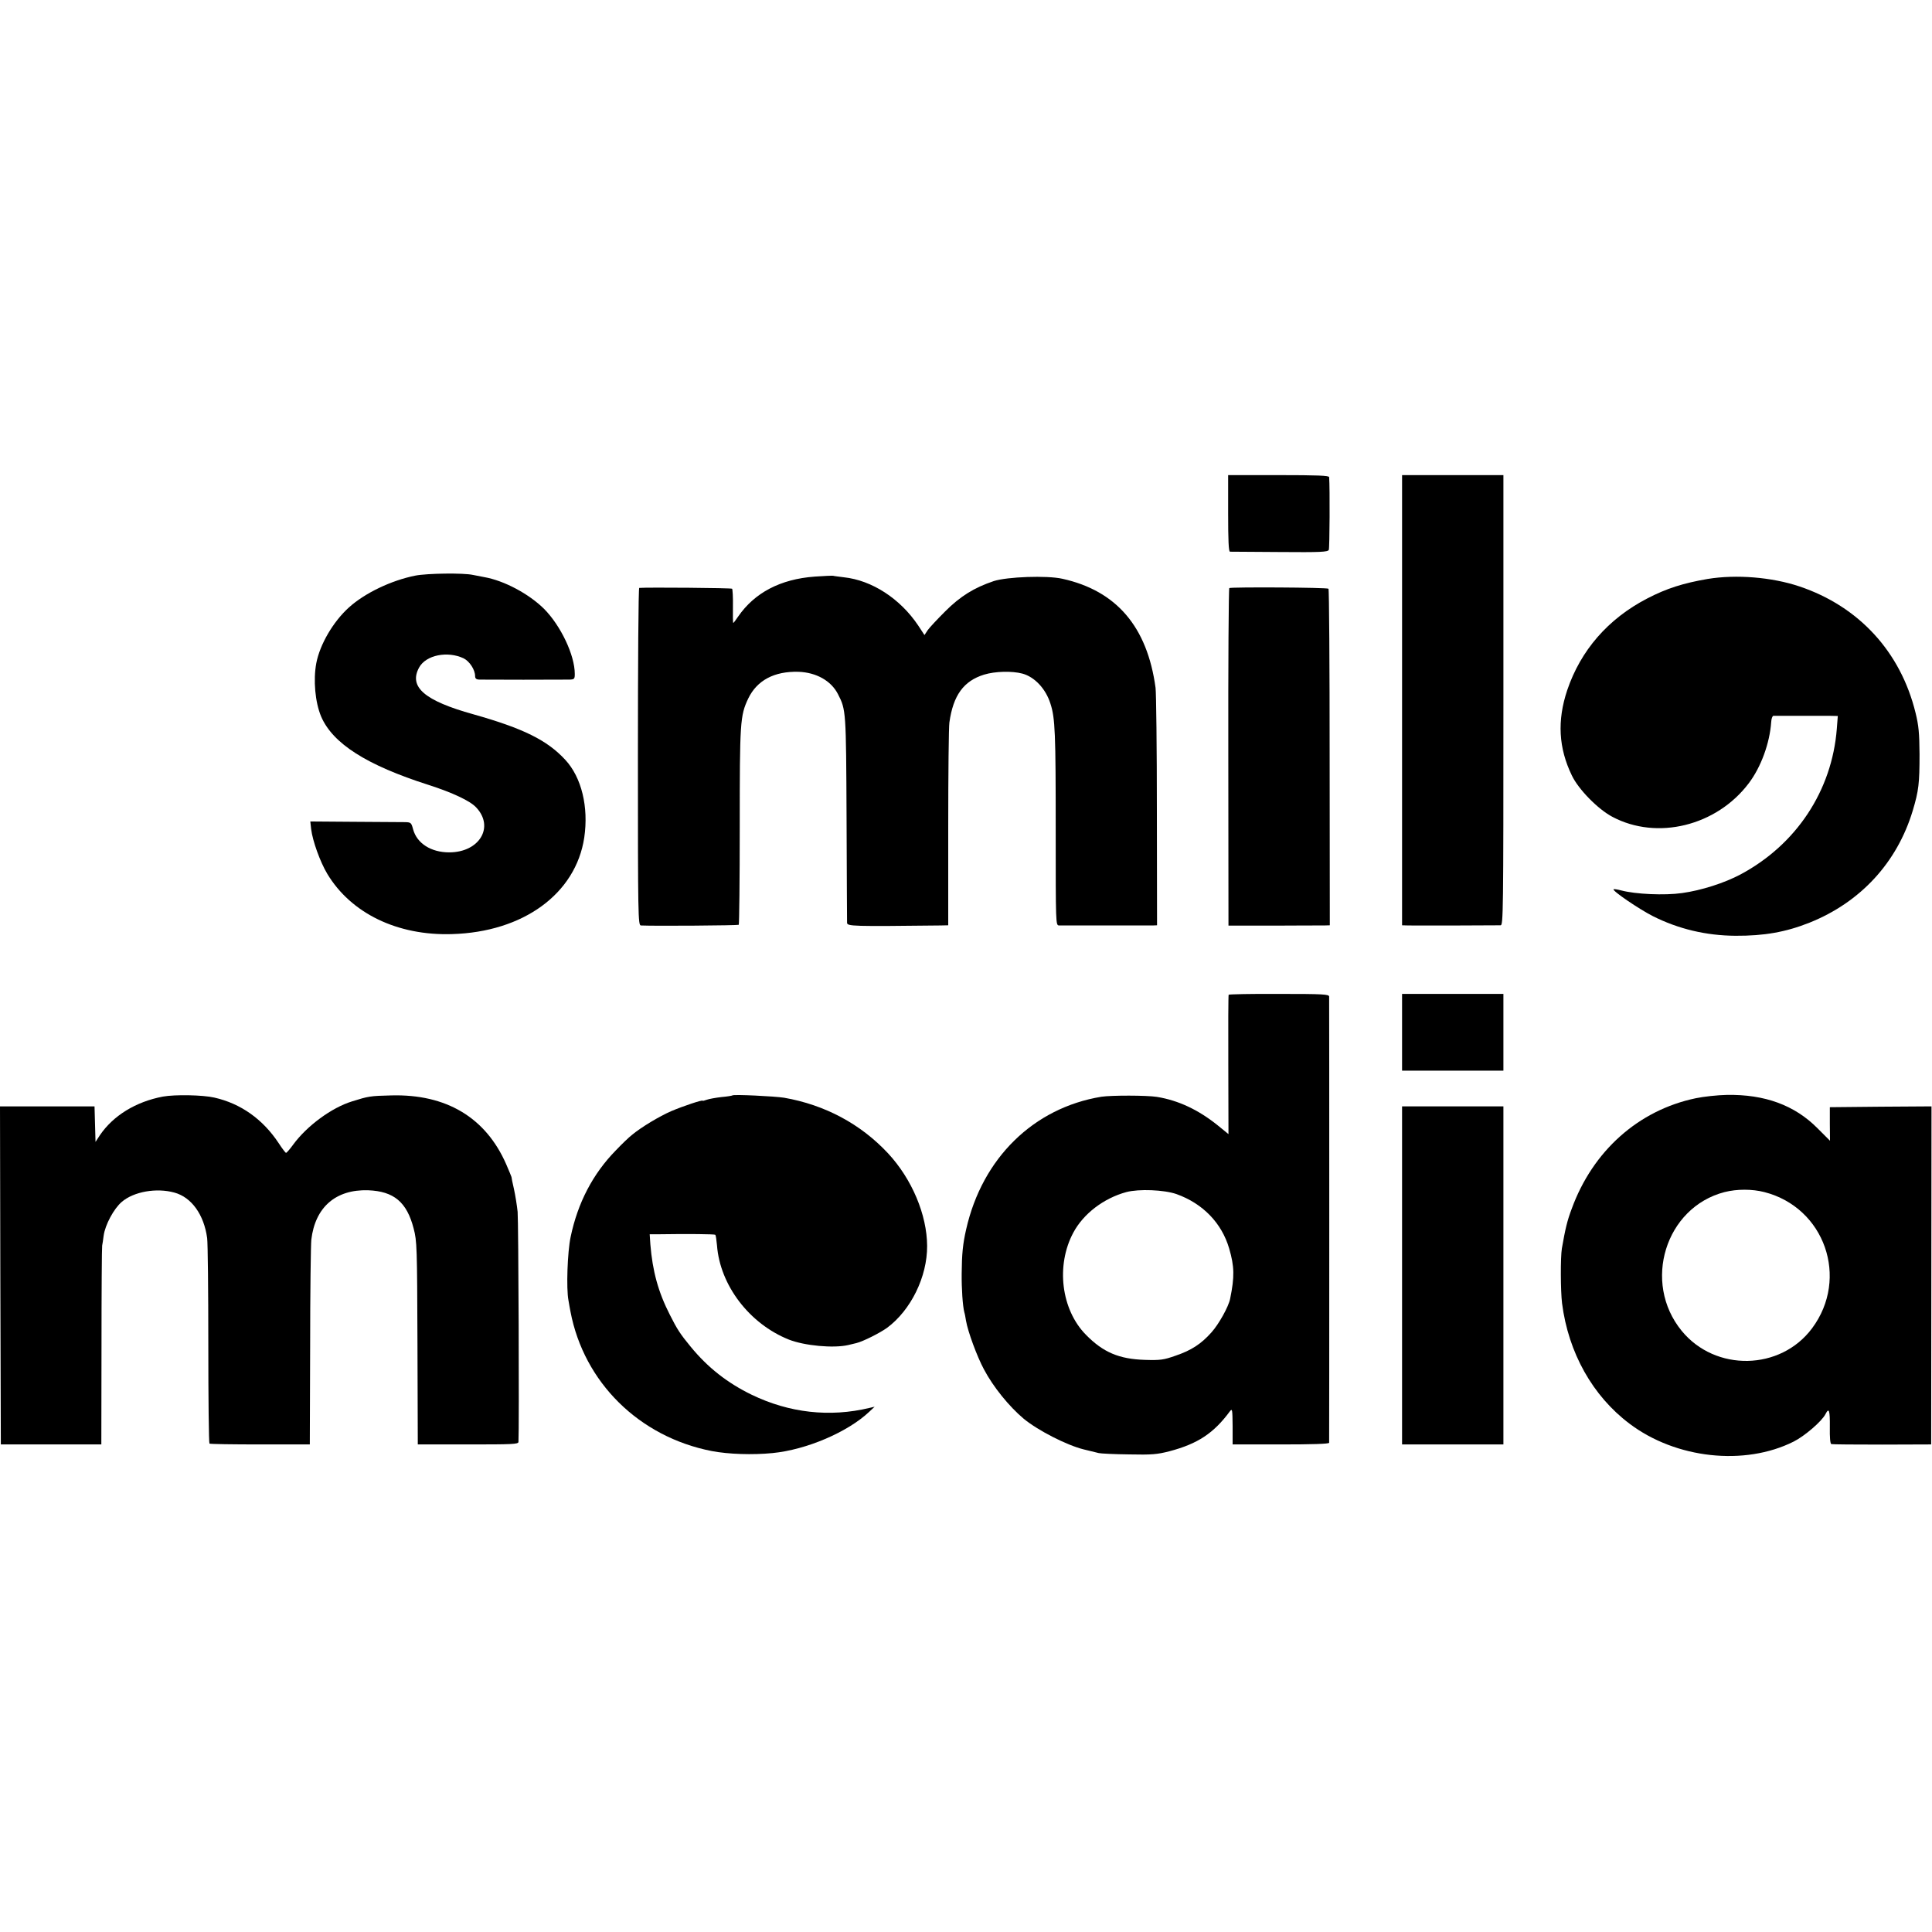<?xml version="1.0" standalone="no"?>
<!DOCTYPE svg PUBLIC "-//W3C//DTD SVG 20010904//EN"
 "http://www.w3.org/TR/2001/REC-SVG-20010904/DTD/svg10.dtd">
<svg version="1.0" xmlns="http://www.w3.org/2000/svg"
 width="1163pt" height="1163pt" viewBox="0 0 1163 1163"
 preserveAspectRatio="xMidYMid meet">
<g transform="translate(0,1163) scale(0.1,-0.1)"
fill="#000000" stroke="none">
<path d="M7393 8540 c0 -163 3 -230 11 -231 6 0 141 -1 299 -2 248 -2 290 0
296 13 5 12 7 372 2 438 -1 9 -69 12 -305 12 l-303 0 0 -230z"/>
<path d="M8440 7415 l0 -1355 38 -1 c34 -1 515 0 555 1 16 0 17 71 17 1355 l0
1355 -305 0 -305 0 0 -1355z"/>
<path d="M2500 8165 c-145 -29 -304 -105 -400 -192 -94 -85 -174 -221 -196
-335 -19 -102 -7 -235 29 -321 70 -163 274 -293 647 -412 143 -46 250 -96 286
-135 112 -118 20 -271 -162 -271 -109 0 -194 54 -217 138 -11 41 -13 43 -49
44 -21 0 -158 1 -304 2 l-266 2 5 -46 c9 -72 54 -197 97 -269 143 -238 422
-373 750 -363 430 12 746 243 797 581 27 184 -16 362 -114 468 -109 118 -252
189 -553 274 -295 82 -391 165 -327 282 41 75 171 101 268 55 36 -18 69 -69
69 -107 0 -14 7 -20 23 -21 29 -1 503 -1 545 0 29 1 32 4 32 34 0 113 -84 290
-185 392 -91 90 -240 170 -360 191 -16 3 -47 9 -67 13 -57 13 -276 10 -348 -4z"/>
<path d="M4904 8159 c-206 -15 -362 -97 -461 -241 -14 -21 -27 -38 -29 -38 -2
0 -3 45 -2 100 1 55 -2 103 -5 106 -5 5 -508 9 -559 5 -5 -1 -8 -458 -8 -1016
0 -960 1 -1015 18 -1016 85 -4 584 0 589 4 3 4 6 270 6 592 0 629 2 666 51
770 53 110 157 165 303 161 107 -4 196 -54 237 -134 49 -95 49 -99 52 -747 1
-335 3 -619 3 -630 1 -21 34 -22 562 -16 l47 1 0 589 c0 323 3 608 7 632 23
164 86 250 209 288 66 20 167 23 231 6 73 -20 140 -91 168 -180 29 -88 32
-178 32 -762 0 -567 0 -573 20 -574 27 0 533 0 565 0 l25 1 -1 688 c0 378 -4
712 -8 742 -50 367 -235 584 -561 656 -93 21 -333 12 -413 -14 -119 -40 -202
-92 -292 -182 -47 -47 -95 -98 -106 -114 l-19 -29 -38 58 c-108 161 -278 272
-448 290 -30 4 -58 7 -64 9 -5 1 -55 -1 -111 -5z"/>
<path d="M10280 8145 c-146 -25 -248 -57 -365 -118 -235 -122 -400 -312 -481
-552 -61 -183 -52 -348 28 -513 40 -84 157 -203 244 -249 269 -143 627 -55
821 202 74 98 126 241 135 368 1 20 7 37 13 38 13 0 276 0 339 0 l49 -1 -6
-77 c-29 -372 -243 -697 -580 -877 -96 -51 -235 -96 -352 -112 -104 -15 -280
-7 -366 16 -23 6 -43 9 -46 7 -9 -9 154 -120 237 -162 153 -77 320 -117 497
-118 172 -1 303 22 446 79 307 123 527 362 621 674 36 120 41 164 41 340 -1
127 -5 172 -24 249 -90 368 -342 641 -699 761 -167 56 -381 73 -552 45z"/>
<path d="M7400 8090 c-4 -3 -7 -461 -6 -1019 l1 -1013 270 0 c149 1 286 1 305
1 l35 1 -1 1010 c0 555 -3 1013 -7 1016 -7 8 -585 11 -597 4z"/>
<path d="M7396 5642 c-2 -4 -3 -194 -2 -423 l1 -416 -65 53 c-117 94 -237 150
-365 171 -62 10 -275 10 -335 1 -408 -67 -717 -369 -814 -798 -20 -87 -26
-148 -27 -266 -1 -90 6 -196 16 -234 3 -8 7 -31 10 -50 11 -65 66 -215 108
-293 56 -106 151 -223 239 -297 86 -71 260 -160 362 -185 38 -9 79 -19 90 -22
12 -3 93 -7 181 -8 139 -3 171 0 245 19 170 45 266 108 364 241 14 18 15 10
16 -90 l0 -110 290 0 c187 0 290 3 291 10 1 13 1 2665 0 2686 -1 14 -35 16
-301 16 -165 1 -302 -2 -304 -5z m-314 -1200 c159 -57 272 -174 317 -327 32
-109 33 -171 6 -303 -9 -47 -68 -153 -112 -202 -62 -70 -122 -109 -217 -141
-71 -25 -91 -28 -185 -25 -154 5 -250 45 -354 151 -149 151 -182 417 -76 615
61 114 183 207 319 244 76 20 227 14 302 -12z"/>
<path d="M8440 5416 l0 -231 305 0 305 0 0 231 0 231 -305 0 -305 0 0 -231z"/>
<path d="M981 5029 c-164 -31 -300 -115 -380 -233 l-26 -40 -3 107 -3 107
-284 0 -285 0 2 -1017 3 -1018 303 0 302 0 1 590 c0 324 2 598 4 607 2 9 6 36
9 60 9 65 61 162 109 203 72 62 209 86 317 56 103 -28 178 -133 197 -274 4
-29 7 -317 7 -642 0 -324 3 -592 7 -595 4 -3 142 -5 306 -5 l298 0 2 590 c0
325 4 614 7 642 23 196 147 304 342 298 155 -6 233 -71 274 -230 20 -76 21
-109 23 -690 l2 -610 303 0 c264 0 302 1 303 15 5 87 0 1332 -5 1385 -4 39
-14 100 -22 137 -9 37 -15 70 -15 73 0 2 -15 37 -32 77 -123 281 -361 423
-692 414 -127 -3 -137 -5 -236 -36 -123 -38 -271 -147 -354 -260 -20 -28 -40
-50 -43 -50 -4 1 -24 27 -44 58 -95 144 -228 239 -388 275 -69 16 -237 19
-309 6z"/>
<path d="M4409 5036 c-2 -2 -32 -7 -67 -10 -34 -4 -73 -11 -87 -16 -14 -5 -25
-8 -25 -6 0 7 -117 -32 -190 -63 -69 -30 -180 -96 -236 -143 -16 -12 -60 -54
-97 -93 -138 -141 -229 -315 -272 -521 -19 -89 -27 -311 -13 -382 4 -26 10
-56 12 -67 81 -427 414 -755 851 -840 100 -19 245 -24 366 -12 203 20 450 125
581 248 l33 31 -30 -7 c-241 -58 -484 -30 -710 79 -146 71 -264 163 -368 290
-61 74 -81 104 -125 192 -70 137 -104 263 -117 423 l-4 61 42 0 c194 3 349 1
353 -3 3 -3 7 -31 10 -63 18 -241 195 -473 433 -568 94 -37 268 -53 356 -33
11 3 34 8 50 12 41 10 142 61 185 92 143 106 242 307 241 493 -1 187 -91 402
-235 557 -165 177 -380 292 -626 335 -56 9 -304 21 -311 14z"/>
<path d="M10208 5019 c-345 -72 -620 -317 -747 -666 -27 -71 -39 -123 -59
-238 -9 -54 -8 -256 1 -330 38 -298 184 -558 406 -725 279 -211 693 -256 988
-108 66 33 171 123 192 166 21 41 27 23 26 -78 -1 -63 2 -100 9 -103 6 -2 144
-3 306 -3 l295 1 1 1018 1 1017 -306 -2 -306 -3 0 -101 1 -101 -76 76 c-137
138 -317 204 -545 200 -55 -1 -139 -10 -187 -20z m413 -565 c363 -93 512 -518
287 -820 -190 -255 -582 -263 -785 -15 -238 291 -98 743 258 835 75 19 166 19
240 0z"/>
<path d="M8440 3953 l0 -1018 305 0 305 0 0 1017 0 1018 -305 0 -305 0 0
-1017z"/>
</g>
</svg>
